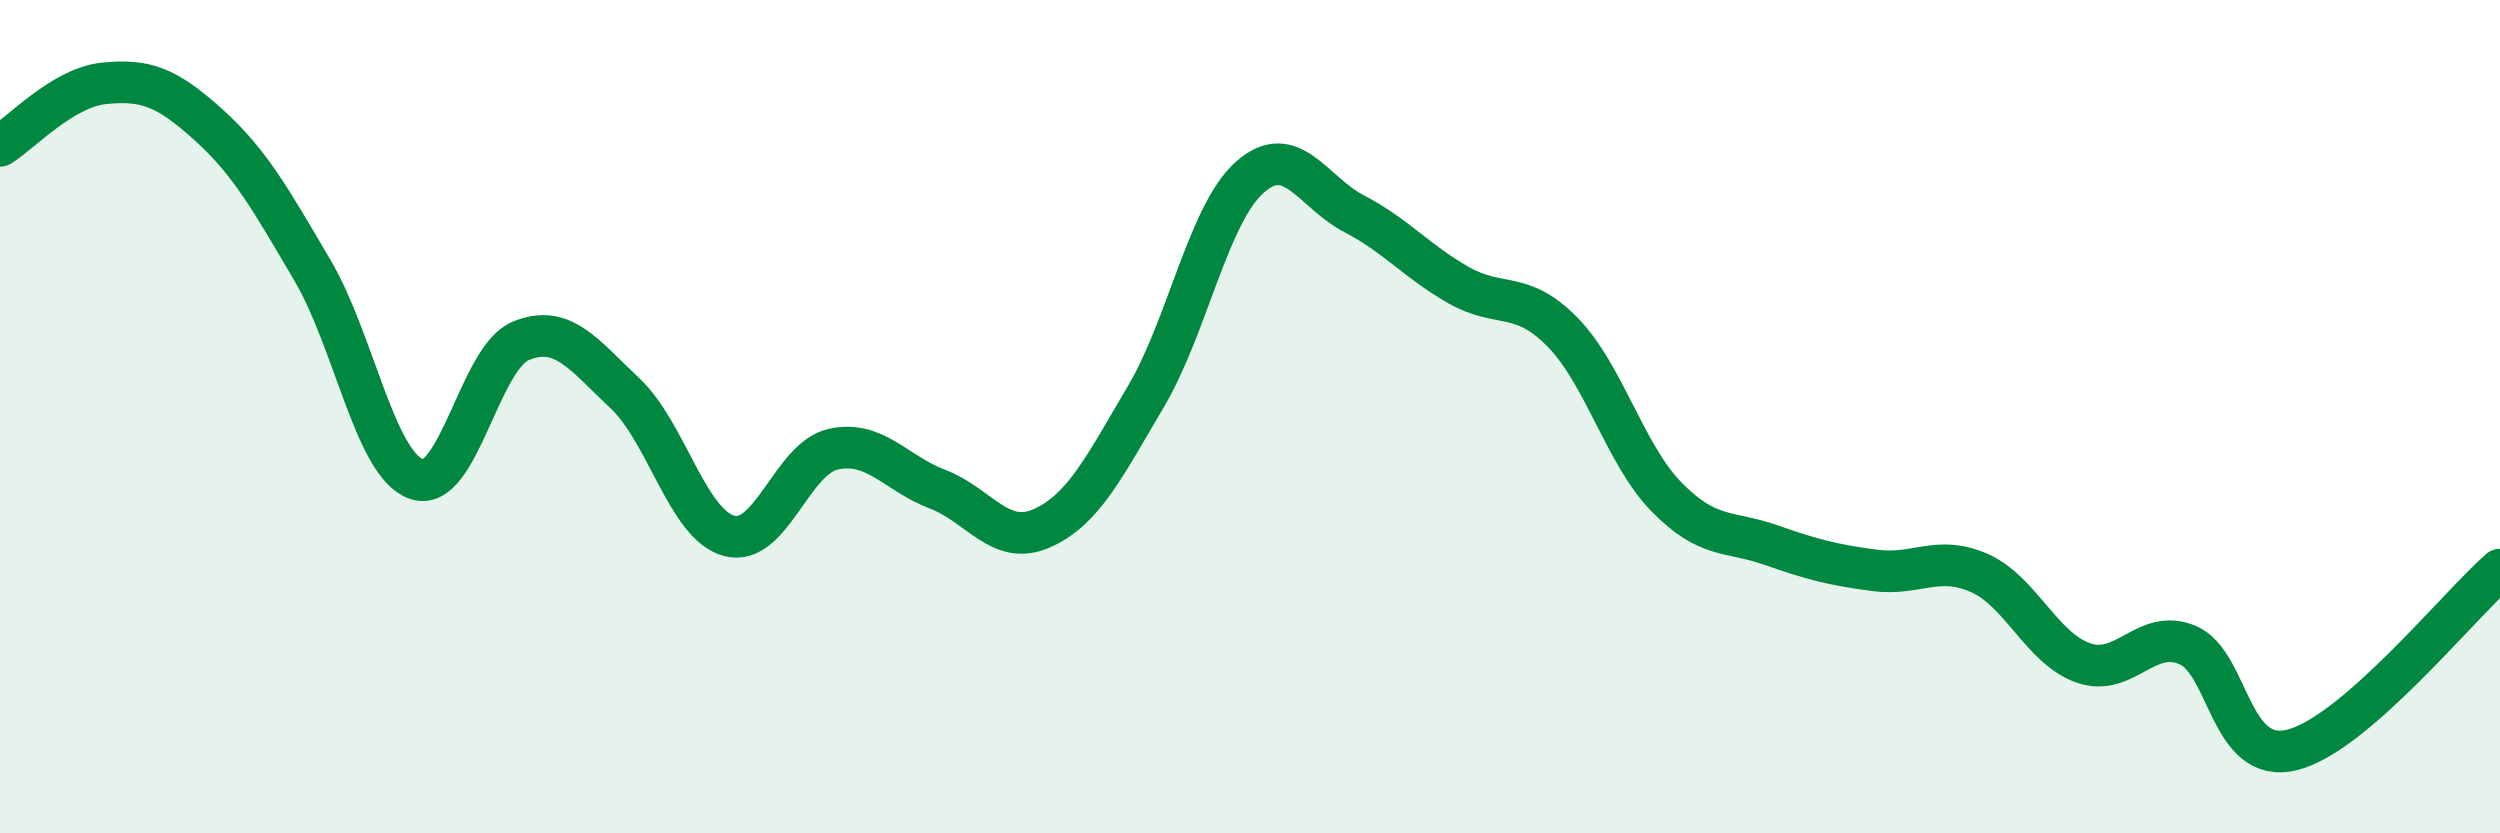 
    <svg width="60" height="20" viewBox="0 0 60 20" xmlns="http://www.w3.org/2000/svg">
      <path
        d="M 0,3.5 C 0.5,3.2 1.5,2.1 2.5,2 C 3.5,1.9 4,2.09 5,2.99 C 6,3.89 6.5,4.79 7.5,6.49 C 8.5,8.19 9,11.16 10,11.5 C 11,11.84 11.5,8.59 12.5,8.18 C 13.5,7.77 14,8.5 15,9.44 C 16,10.38 16.5,12.59 17.5,12.86 C 18.5,13.13 19,11 20,10.78 C 21,10.56 21.5,11.36 22.5,11.74 C 23.5,12.12 24,13.12 25,12.68 C 26,12.24 26.5,11.21 27.5,9.52 C 28.5,7.83 29,5.13 30,4.25 C 31,3.37 31.5,4.61 32.5,5.13 C 33.5,5.65 34,6.27 35,6.84 C 36,7.41 36.5,6.95 37.5,7.97 C 38.5,8.99 39,10.91 40,11.93 C 41,12.95 41.5,12.73 42.5,13.08 C 43.5,13.43 44,13.56 45,13.69 C 46,13.82 46.5,13.31 47.5,13.75 C 48.5,14.19 49,15.56 50,15.91 C 51,16.26 51.5,15.06 52.5,15.48 C 53.5,15.9 53.5,18.36 55,18 C 56.5,17.64 59,14.54 60,13.67L60 20L0 20Z"
        fill="#008740"
        opacity="0.1"
        stroke-linecap="round"
        stroke-linejoin="round"
      />
      <path
        d="M 0,3.5 C 0.5,3.2 1.5,2.1 2.5,2 C 3.5,1.9 4,2.09 5,2.99 C 6,3.89 6.5,4.79 7.5,6.49 C 8.5,8.19 9,11.16 10,11.5 C 11,11.84 11.5,8.59 12.5,8.18 C 13.5,7.77 14,8.5 15,9.44 C 16,10.38 16.5,12.59 17.5,12.86 C 18.5,13.13 19,11 20,10.78 C 21,10.56 21.5,11.36 22.5,11.74 C 23.5,12.12 24,13.12 25,12.68 C 26,12.24 26.5,11.21 27.5,9.52 C 28.5,7.83 29,5.13 30,4.25 C 31,3.37 31.5,4.61 32.5,5.13 C 33.5,5.65 34,6.27 35,6.84 C 36,7.41 36.5,6.95 37.5,7.97 C 38.5,8.99 39,10.91 40,11.93 C 41,12.95 41.5,12.73 42.5,13.08 C 43.5,13.43 44,13.56 45,13.69 C 46,13.82 46.5,13.31 47.5,13.75 C 48.5,14.19 49,15.56 50,15.91 C 51,16.26 51.5,15.06 52.5,15.48 C 53.5,15.9 53.5,18.36 55,18 C 56.5,17.64 59,14.54 60,13.67"
        stroke="#008740"
        stroke-width="1"
        fill="none"
        stroke-linecap="round"
        stroke-linejoin="round"
      />
    </svg>
  
